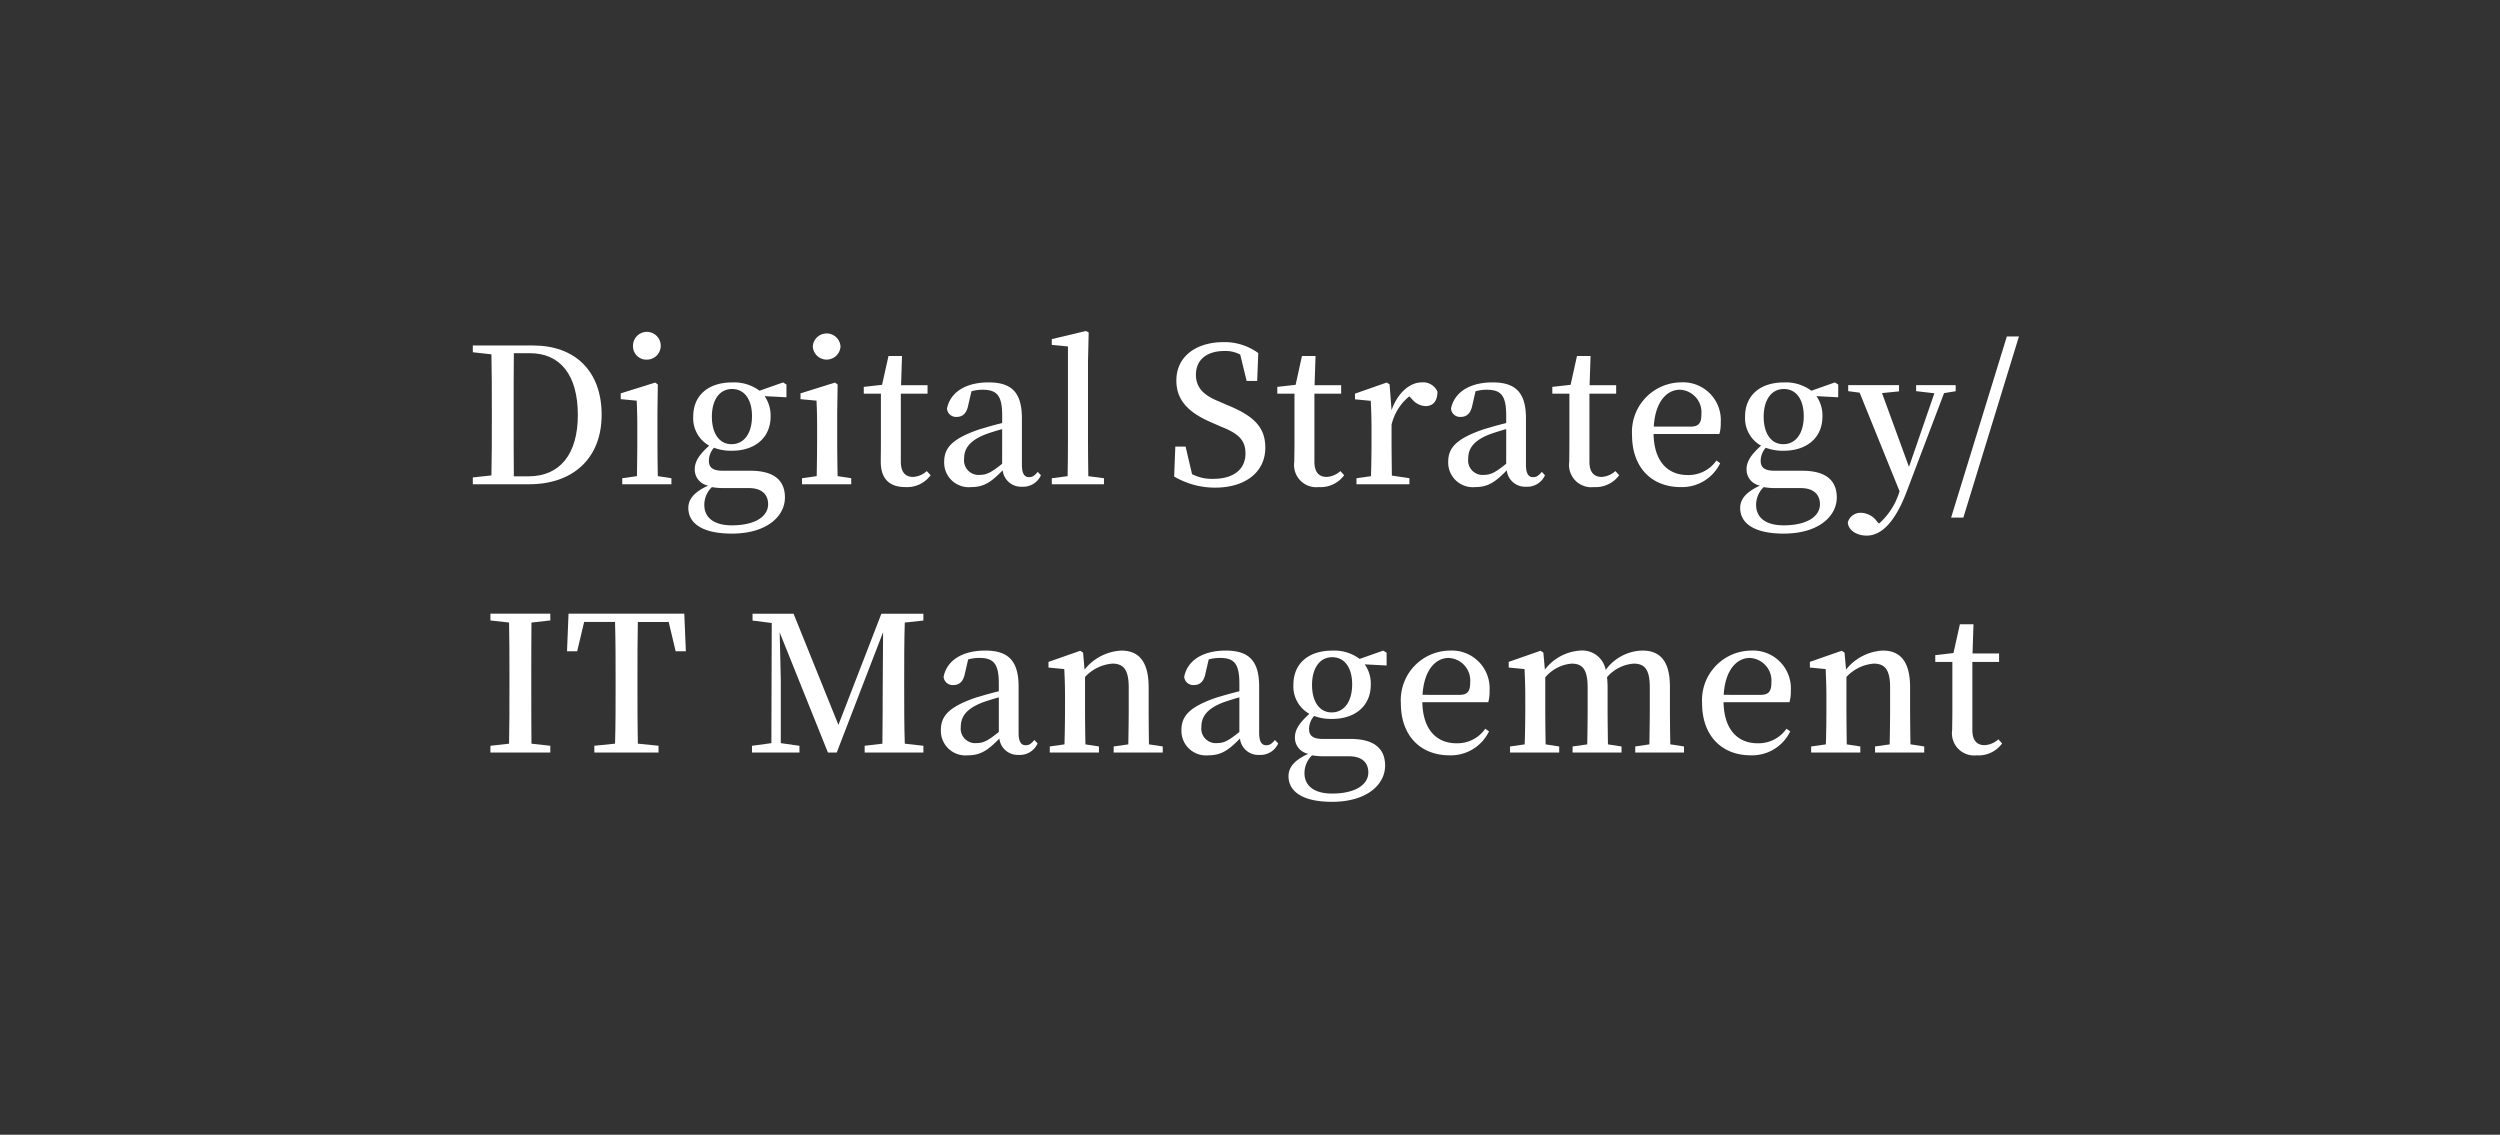 <svg xmlns="http://www.w3.org/2000/svg" width="264.375" height="120" viewBox="0 0 264.375 120"><rect x="0" y="0" width="264.375" height="120" fill="#333333" stroke="none"/><g transform="translate(-1022 -733)"><rect width="264.375" height="120" transform="translate(1022 733)" fill="none"/><g transform="translate(4.21 -0.227)"><path d="M494.119,308.473c4.4,0,7.251,2.666,7.251,7.329s-3.091,7.346-7.651,7.346h-5.972v-.718l1.968-.217c.044-1.934.044-3.945.044-6.155v-.715c0-1.992,0-3.984-.044-5.933l-1.968-.22v-.718Zm-.5,13.838c3.384,0,5.234-2.388,5.234-6.489,0-4.243-1.87-6.533-5.078-6.533h-1.689c-.02,1.973-.02,3.962-.02,6.055v.693c0,2.231,0,4.282.02,6.274Z" transform="translate(580.043 461.288)" fill="#fff"/><path d="M505.679,322.759v.64h-5.2v-.64l1.553-.22c.02-1.133.039-2.725.039-3.76v-1.274c0-1.235-.02-1.992-.063-2.949l-1.689-.156v-.618l3.643-1.138.278.2-.039,2.966v2.969c0,1.055.02,2.646.039,3.76Zm-4.062-13.936a1.467,1.467,0,1,1,1.475,1.394,1.407,1.407,0,0,1-1.475-1.394" transform="translate(583.114 461.04)" fill="#fff"/><path d="M516.443,313.185l-2.31-.122a3.6,3.6,0,0,1,.635,2.151c0,2.209-1.611,3.623-4.1,3.623a5.011,5.011,0,0,1-1.89-.317,2.071,2.071,0,0,0-.537,1.375c0,.659.337,1.057,1.45,1.057h2.93c2.549,0,3.662,1.052,3.662,2.827,0,1.97-1.89,3.821-5.615,3.821-3.247,0-4.6-1.172-4.6-2.708,0-.935.62-1.692,2.095-2.368a1.718,1.718,0,0,1-1.416-1.733c0-.774.415-1.492,1.528-2.488a3.319,3.319,0,0,1-1.689-3.088c0-2.229,1.592-3.6,4.106-3.6a4.492,4.492,0,0,1,2.905.876l2.49-.876.356.22Zm-6.436,9.6a7.525,7.525,0,0,1-1.45-.1,2.617,2.617,0,0,0-.8,1.875c0,1.45,1.157,2.166,2.905,2.166,2.529,0,3.843-.974,3.843-2.229,0-.935-.552-1.711-2.051-1.711Zm2.793-7.607c0-1.733-.776-2.869-2.109-2.869s-2.134,1.157-2.134,2.93c0,1.753.776,2.905,2.07,2.905,1.377,0,2.173-1.194,2.173-2.966" transform="translate(584.514 462.055)" fill="#fff"/><path d="M520.964,322.759v.64h-5.205v-.64l1.553-.22c.024-1.133.044-2.725.044-3.76v-1.274c0-1.235-.02-1.992-.063-2.949L515.6,314.4v-.618l3.643-1.138.283.2-.044,2.966v2.969c0,1.055.02,2.646.044,3.76ZM516.9,308.823a1.468,1.468,0,0,1,2.93,0,1.467,1.467,0,0,1-2.93,0" transform="translate(586.843 461.04)" fill="#fff"/><path d="M528.048,321.977a3.076,3.076,0,0,1-2.671,1.252c-1.67,0-2.6-.857-2.6-2.688,0-.6.015-1.118.015-1.931v-5.259h-1.812v-.718l1.934-.217.679-3.047h1.431l-.1,3.088h2.8v.894H524.9v7.19c0,1.135.493,1.614,1.294,1.614a2.338,2.338,0,0,0,1.45-.618Z" transform="translate(588.154 461.506)" fill="#fff"/><path d="M538.045,321.431a2.063,2.063,0,0,1-2.017,1.213A1.953,1.953,0,0,1,534,320.911c-1.152,1.174-1.929,1.772-3.32,1.772a2.6,2.6,0,0,1-2.866-2.666c0-1.477.835-2.451,3.74-3.445.679-.2,1.548-.461,2.393-.659V315.1c0-2.134-.581-2.71-2.075-2.71a4.368,4.368,0,0,0-1.172.159l-.342,1.472c-.156.837-.576,1.238-1.191,1.238a.955.955,0,0,1-1.055-.876c.337-1.711,1.953-2.771,4.4-2.771s3.521,1.077,3.521,3.806v4.9c0,1,.3,1.316.762,1.316.356,0,.576-.159.913-.559Zm-4.1-4.88c-.718.2-1.4.417-1.812.576-1.753.7-2.212,1.575-2.212,2.571a1.532,1.532,0,0,0,1.694,1.692c.713,0,1.211-.281,2.329-1.174Z" transform="translate(589.823 462.053)" fill="#fff"/><path d="M542.479,322.814v.637h-5.518v-.637l1.675-.22c.02-1.233.034-2.549.034-3.76v-9.958l-1.709-.161V308.1l3.608-.857.293.161-.073,3.125v8.308c0,1.211.02,2.527.034,3.76Z" transform="translate(592.056 460.987)" fill="#fff"/><path d="M552.958,314.837c2.949,1.194,4.043,2.429,4.043,4.519,0,2.568-2.095,4.221-5.317,4.221a8.534,8.534,0,0,1-4.321-1.174l.122-3.164h1.089l.679,2.908a4.557,4.557,0,0,0,2.251.5c2.07,0,3.4-.952,3.4-2.686,0-1.4-.732-2.114-2.627-2.849l-.854-.378c-2.373-1-3.828-2.271-3.828-4.48,0-2.59,2.134-4.065,5-4.065a6.034,6.034,0,0,1,3.662,1.157l-.117,2.949h-1.113l-.679-2.791a3.359,3.359,0,0,0-1.675-.378c-1.768,0-3.008.857-3.008,2.51,0,1.394.859,2.19,2.393,2.808Z" transform="translate(594.595 461.218)" fill="#fff"/><path d="M563.2,321.977a3.073,3.073,0,0,1-2.666,1.252,2.351,2.351,0,0,1-2.607-2.688c0-.6.02-1.118.02-1.931v-5.259H556.13v-.718l1.938-.217.669-3.047h1.436l-.1,3.088h2.808v.894h-2.827v7.19c0,1.135.5,1.614,1.294,1.614a2.36,2.36,0,0,0,1.455-.618Z" transform="translate(596.734 461.506)" fill="#fff"/><path d="M566.6,314.557c.654-1.873,1.948-2.947,3.188-2.947a1.642,1.642,0,0,1,1.67.994c-.02.918-.4,1.514-1.274,1.514a1.966,1.966,0,0,1-1.455-.776l-.254-.256a5.45,5.45,0,0,0-1.875,3.005v1.675c0,1.035.02,2.585.034,3.7l1.855.278v.64h-5.6v-.64l1.533-.215c.044-1.14.059-2.729.059-3.765V316.49c0-1.255-.039-2.012-.078-2.93l-1.67-.159v-.6l3.359-1.179.3.2Z" transform="translate(598.347 462.055)" fill="#fff"/><path d="M580.892,321.431a2.046,2.046,0,0,1-2.007,1.213,1.944,1.944,0,0,1-2.031-1.733c-1.152,1.174-1.934,1.772-3.325,1.772a2.607,2.607,0,0,1-2.871-2.666c0-1.477.84-2.451,3.75-3.445.669-.2,1.548-.461,2.383-.659V315.1c0-2.134-.571-2.71-2.065-2.71a4.352,4.352,0,0,0-1.177.159l-.337,1.472c-.161.837-.581,1.238-1.2,1.238a.952.952,0,0,1-1.055-.876c.342-1.711,1.953-2.771,4.4-2.771,2.427,0,3.525,1.077,3.525,3.806v4.9c0,1,.3,1.316.757,1.316.356,0,.576-.159.918-.559Zm-4.1-4.88c-.713.2-1.387.417-1.812.576-1.753.7-2.207,1.575-2.207,2.571a1.528,1.528,0,0,0,1.689,1.692c.718,0,1.216-.281,2.329-1.174Z" transform="translate(600.279 462.053)" fill="#fff"/><path d="M586.576,321.977a3.073,3.073,0,0,1-2.666,1.252,2.354,2.354,0,0,1-2.612-2.688c0-.6.015-1.118.015-1.931v-5.259h-1.807v-.718l1.934-.217.674-3.047h1.436l-.1,3.088h2.808v.894h-2.827v7.19c0,1.135.5,1.614,1.294,1.614a2.371,2.371,0,0,0,1.455-.618Z" transform="translate(602.441 461.506)" fill="#fff"/><path d="M588.561,317.068c.059,2.966,1.553,4.341,3.6,4.341a3.587,3.587,0,0,0,3.047-1.533l.4.278a4.476,4.476,0,0,1-4.185,2.529c-3.008,0-5.137-2.014-5.137-5.518a5.242,5.242,0,0,1,5.181-5.557,3.994,3.994,0,0,1,4.2,4.246,4.042,4.042,0,0,1-.142,1.213Zm3.926-.779c.913,0,1.133-.457,1.133-1.294a2.386,2.386,0,0,0-2.29-2.607c-1.294,0-2.588,1.174-2.744,3.9Z" transform="translate(604.092 462.053)" fill="#fff"/><path d="M605.845,313.185l-2.3-.122a3.6,3.6,0,0,1,.635,2.151c0,2.209-1.611,3.623-4.1,3.623a5.037,5.037,0,0,1-1.895-.317,2.1,2.1,0,0,0-.537,1.375c0,.659.337,1.057,1.455,1.057h2.93c2.544,0,3.662,1.052,3.662,2.827,0,1.97-1.895,3.821-5.615,3.821-3.247,0-4.6-1.172-4.6-2.708,0-.935.62-1.692,2.09-2.368a1.727,1.727,0,0,1-1.416-1.733c0-.774.42-1.492,1.533-2.488a3.319,3.319,0,0,1-1.689-3.088c0-2.229,1.592-3.6,4.1-3.6a4.515,4.515,0,0,1,2.91.876l2.485-.876.356.22Zm-6.431,9.6a7.525,7.525,0,0,1-1.45-.1,2.617,2.617,0,0,0-.8,1.875c0,1.45,1.152,2.166,2.905,2.166,2.529,0,3.848-.974,3.848-2.229,0-.935-.566-1.711-2.051-1.711Zm2.788-7.607c0-1.733-.771-2.869-2.109-2.869-1.313,0-2.129,1.157-2.129,2.93,0,1.753.771,2.905,2.065,2.905,1.372,0,2.173-1.194,2.173-2.966" transform="translate(606.334 462.055)" fill="#fff"/><path d="M616.031,312.486l-1.23.2-3.867,10.193c-1.309,3.567-2.822,4.878-4.316,4.878-1.04,0-1.973-.576-1.992-1.411a1.4,1.4,0,0,1,1.455-1,2.131,2.131,0,0,1,1.626.916l.22.22a7.375,7.375,0,0,0,2.129-3.286l.044-.12-4.224-10.435-1.211-.161v-.637h5.376v.659l-1.8.181,2.852,7.805,2.686-7.783-1.929-.225v-.637h4.18Z" transform="translate(608.572 462.112)" fill="#fff"/><path d="M619.3,307.705h1.279L614.7,326.863h-1.294Z" transform="translate(610.714 461.101)" fill="#fff"/><path d="M493.584,332.209c-.02,1.931-.02,3.882-.02,5.894v1.016c0,1.951,0,3.943.02,5.9l1.992.22v.713h-6.333v-.713l1.973-.22c.039-1.931.039-3.9.039-5.9V338.1c0-1.951,0-3.943-.039-5.894l-1.973-.22v-.718h6.333v.718Z" transform="translate(580.409 466.853)" fill="#fff"/><path d="M503.244,332.149c-.039,1.951-.039,3.923-.039,5.955v1.016c0,1.951,0,3.921.039,5.894l2.188.22v.718h-6.787v-.718l2.188-.22c.059-1.931.059-3.9.059-5.894V338.1c0-1.975,0-3.965-.059-5.955h-3.267l-.737,3.1h-1.074l.161-3.979h12.241l.166,3.979h-1.079l-.737-3.1Z" transform="translate(581.997 466.855)" fill="#fff"/><path d="M527.634,332.209c-.063,1.951-.063,3.921-.063,5.894v1.016c0,1.97,0,3.943.063,5.9l1.968.22v.713h-6.211v-.713l1.875-.22c.034-1.931.02-3.9.034-5.715l.039-6.077-4.9,12.725h-.933l-5.1-12.7c.039,1.953.117,4.639.117,5.017v6.692l1.973.281v.713h-5.02v-.713l2.051-.281.039-12.705-2.031-.259v-.718h4.341l4.741,11.75,4.541-11.75H529.6v.718Z" transform="translate(585.837 466.853)" fill="#fff"/><path d="M537.759,344.227a2.05,2.05,0,0,1-2.007,1.213,1.951,1.951,0,0,1-2.036-1.729c-1.152,1.172-1.924,1.772-3.325,1.772a2.6,2.6,0,0,1-2.861-2.671c0-1.475.83-2.451,3.74-3.445.679-.2,1.553-.457,2.388-.657v-.818c0-2.129-.576-2.708-2.07-2.708a4.3,4.3,0,0,0-1.172.161l-.342,1.472c-.156.837-.576,1.233-1.2,1.233a.952.952,0,0,1-1.055-.874c.342-1.714,1.953-2.769,4.409-2.769,2.422,0,3.521,1.077,3.521,3.8v4.9c0,.994.3,1.311.757,1.311.361,0,.576-.159.913-.554Zm-4.1-4.875c-.713.2-1.392.417-1.812.576-1.753.7-2.212,1.575-2.212,2.566a1.535,1.535,0,0,0,1.7,1.694c.713,0,1.211-.278,2.324-1.174Z" transform="translate(589.757 467.618)" fill="#fff"/><path d="M548.762,344.545v.64h-5.19v-.64l1.548-.22c.024-1.113.044-2.666.044-3.762v-2.271c0-1.87-.557-2.507-1.733-2.507a4.411,4.411,0,0,0-2.886,1.411v3.367c0,1.052.015,2.649.044,3.762l1.426.22v.64h-5.2v-.64l1.553-.22c.039-1.135.059-2.727.059-3.762v-1.277c0-1.252-.034-2.009-.078-2.925l-1.67-.159v-.6l3.359-1.177.3.2.156,1.794a5.3,5.3,0,0,1,3.887-2.012c1.851,0,2.891,1.155,2.891,3.9v2.253c0,1.1.015,2.649.034,3.762Z" transform="translate(591.988 467.62)" fill="#fff"/><path d="M558.213,344.227a2.052,2.052,0,0,1-2.012,1.213,1.943,1.943,0,0,1-2.031-1.729c-1.157,1.172-1.934,1.772-3.33,1.772a2.6,2.6,0,0,1-2.861-2.671c0-1.475.835-2.451,3.74-3.445.679-.2,1.553-.457,2.388-.657v-.818c0-2.129-.571-2.708-2.07-2.708a4.329,4.329,0,0,0-1.172.161l-.342,1.472c-.156.837-.581,1.233-1.2,1.233a.952.952,0,0,1-1.05-.874c.337-1.714,1.948-2.769,4.4-2.769,2.432,0,3.525,1.077,3.525,3.8v4.9c0,.994.3,1.311.757,1.311.356,0,.581-.159.913-.554Zm-4.106-4.875c-.713.2-1.392.417-1.807.576-1.753.7-2.212,1.575-2.212,2.566a1.531,1.531,0,0,0,1.694,1.694c.713,0,1.216-.278,2.324-1.174Z" transform="translate(594.747 467.618)" fill="#fff"/><path d="M567.459,335.985l-2.314-.12a3.526,3.526,0,0,1,.64,2.148c0,2.212-1.611,3.623-4.1,3.623a4.994,4.994,0,0,1-1.89-.317,2.1,2.1,0,0,0-.537,1.377c0,.654.337,1.055,1.45,1.055h2.925c2.554,0,3.667,1.052,3.667,2.827,0,1.97-1.89,3.823-5.615,3.823-3.242,0-4.6-1.177-4.6-2.708,0-.937.615-1.694,2.095-2.371a1.72,1.72,0,0,1-1.416-1.731c0-.779.42-1.5,1.528-2.49a3.319,3.319,0,0,1-1.689-3.088c0-2.231,1.592-3.6,4.1-3.6a4.473,4.473,0,0,1,2.905.874l2.49-.874.361.22Zm-6.431,9.6a7.58,7.58,0,0,1-1.455-.1,2.621,2.621,0,0,0-.8,1.873c0,1.453,1.162,2.17,2.91,2.17,2.529,0,3.843-.977,3.843-2.231,0-.935-.557-1.711-2.046-1.711Zm2.788-7.607c0-1.733-.776-2.869-2.114-2.869-1.309,0-2.129,1.155-2.129,2.93,0,1.75.776,2.908,2.07,2.908,1.372,0,2.173-1.2,2.173-2.969" transform="translate(596.965 467.618)" fill="#fff"/><path d="M568.906,339.867c.059,2.969,1.558,4.343,3.608,4.343a3.574,3.574,0,0,0,3.042-1.536l.4.276a4.48,4.48,0,0,1-4.18,2.534c-3.013,0-5.142-2.014-5.142-5.518a5.24,5.24,0,0,1,5.181-5.557,3.99,3.99,0,0,1,4.2,4.241,4.222,4.222,0,0,1-.137,1.216Zm3.926-.776c.913,0,1.133-.457,1.133-1.294a2.391,2.391,0,0,0-2.285-2.61c-1.3,0-2.588,1.177-2.754,3.9Z" transform="translate(599.296 467.618)" fill="#fff"/><path d="M594.338,344.545v.64h-5.156v-.64l1.494-.22c.02-1.113.044-2.666.044-3.762v-2.231c0-1.951-.542-2.546-1.714-2.546a4.142,4.142,0,0,0-2.808,1.431,10.722,10.722,0,0,1,.059,1.094v2.253c0,1.1.02,2.649.039,3.762l1.436.22v.64h-5.176v-.64l1.548-.22c.024-1.113.044-2.666.044-3.762v-2.212c0-1.912-.5-2.566-1.689-2.566a4.074,4.074,0,0,0-2.793,1.45v3.328c0,1.052.02,2.649.039,3.762l1.436.22v.64h-5.2v-.64l1.548-.22c.044-1.135.063-2.727.063-3.762v-1.277c0-1.252-.039-2.009-.078-2.925L575.8,336.2v-.6l3.364-1.177.3.2.161,1.794a5.109,5.109,0,0,1,3.745-2.012,2.511,2.511,0,0,1,2.686,2.051,4.917,4.917,0,0,1,3.882-2.051c1.895,0,2.91,1.135,2.91,3.823v2.329c0,1.1.02,2.649.039,3.762Z" transform="translate(601.536 467.62)" fill="#fff"/><path d="M594.509,339.867c.059,2.969,1.553,4.343,3.6,4.343a3.592,3.592,0,0,0,3.052-1.536l.4.276a4.475,4.475,0,0,1-4.18,2.534c-3.008,0-5.142-2.014-5.142-5.518a5.242,5.242,0,0,1,5.176-5.557,4,4,0,0,1,4.209,4.241,4.2,4.2,0,0,1-.142,1.216Zm3.921-.776c.918,0,1.138-.457,1.138-1.294a2.4,2.4,0,0,0-2.295-2.61c-1.294,0-2.588,1.177-2.749,3.9Z" transform="translate(605.546 467.618)" fill="#fff"/><path d="M613.492,344.545v.64h-5.2v-.64l1.548-.22c.02-1.113.044-2.666.044-3.762v-2.271c0-1.87-.562-2.507-1.733-2.507a4.411,4.411,0,0,0-2.886,1.411v3.367c0,1.052.02,2.649.034,3.762l1.436.22v.64h-5.2v-.64l1.553-.22c.044-1.135.059-2.727.059-3.762v-1.277c0-1.252-.044-2.009-.078-2.925L601.4,336.2v-.6l3.364-1.177.3.2.161,1.794a5.3,5.3,0,0,1,3.882-2.012c1.855,0,2.891,1.155,2.891,3.9v2.253c0,1.1.02,2.649.039,3.762Z" transform="translate(607.785 467.62)" fill="#fff"/><path d="M619.124,344.774a3.064,3.064,0,0,1-2.666,1.257,2.354,2.354,0,0,1-2.612-2.688c0-.6.02-1.118.02-1.931v-5.259h-1.807v-.718l1.924-.22.679-3.047H616.1l-.1,3.091h2.808v.894h-2.827v7.19c0,1.13.493,1.611,1.294,1.611a2.346,2.346,0,0,0,1.455-.618Z" transform="translate(610.386 467.073)" fill="#fff"/></g></g></svg>